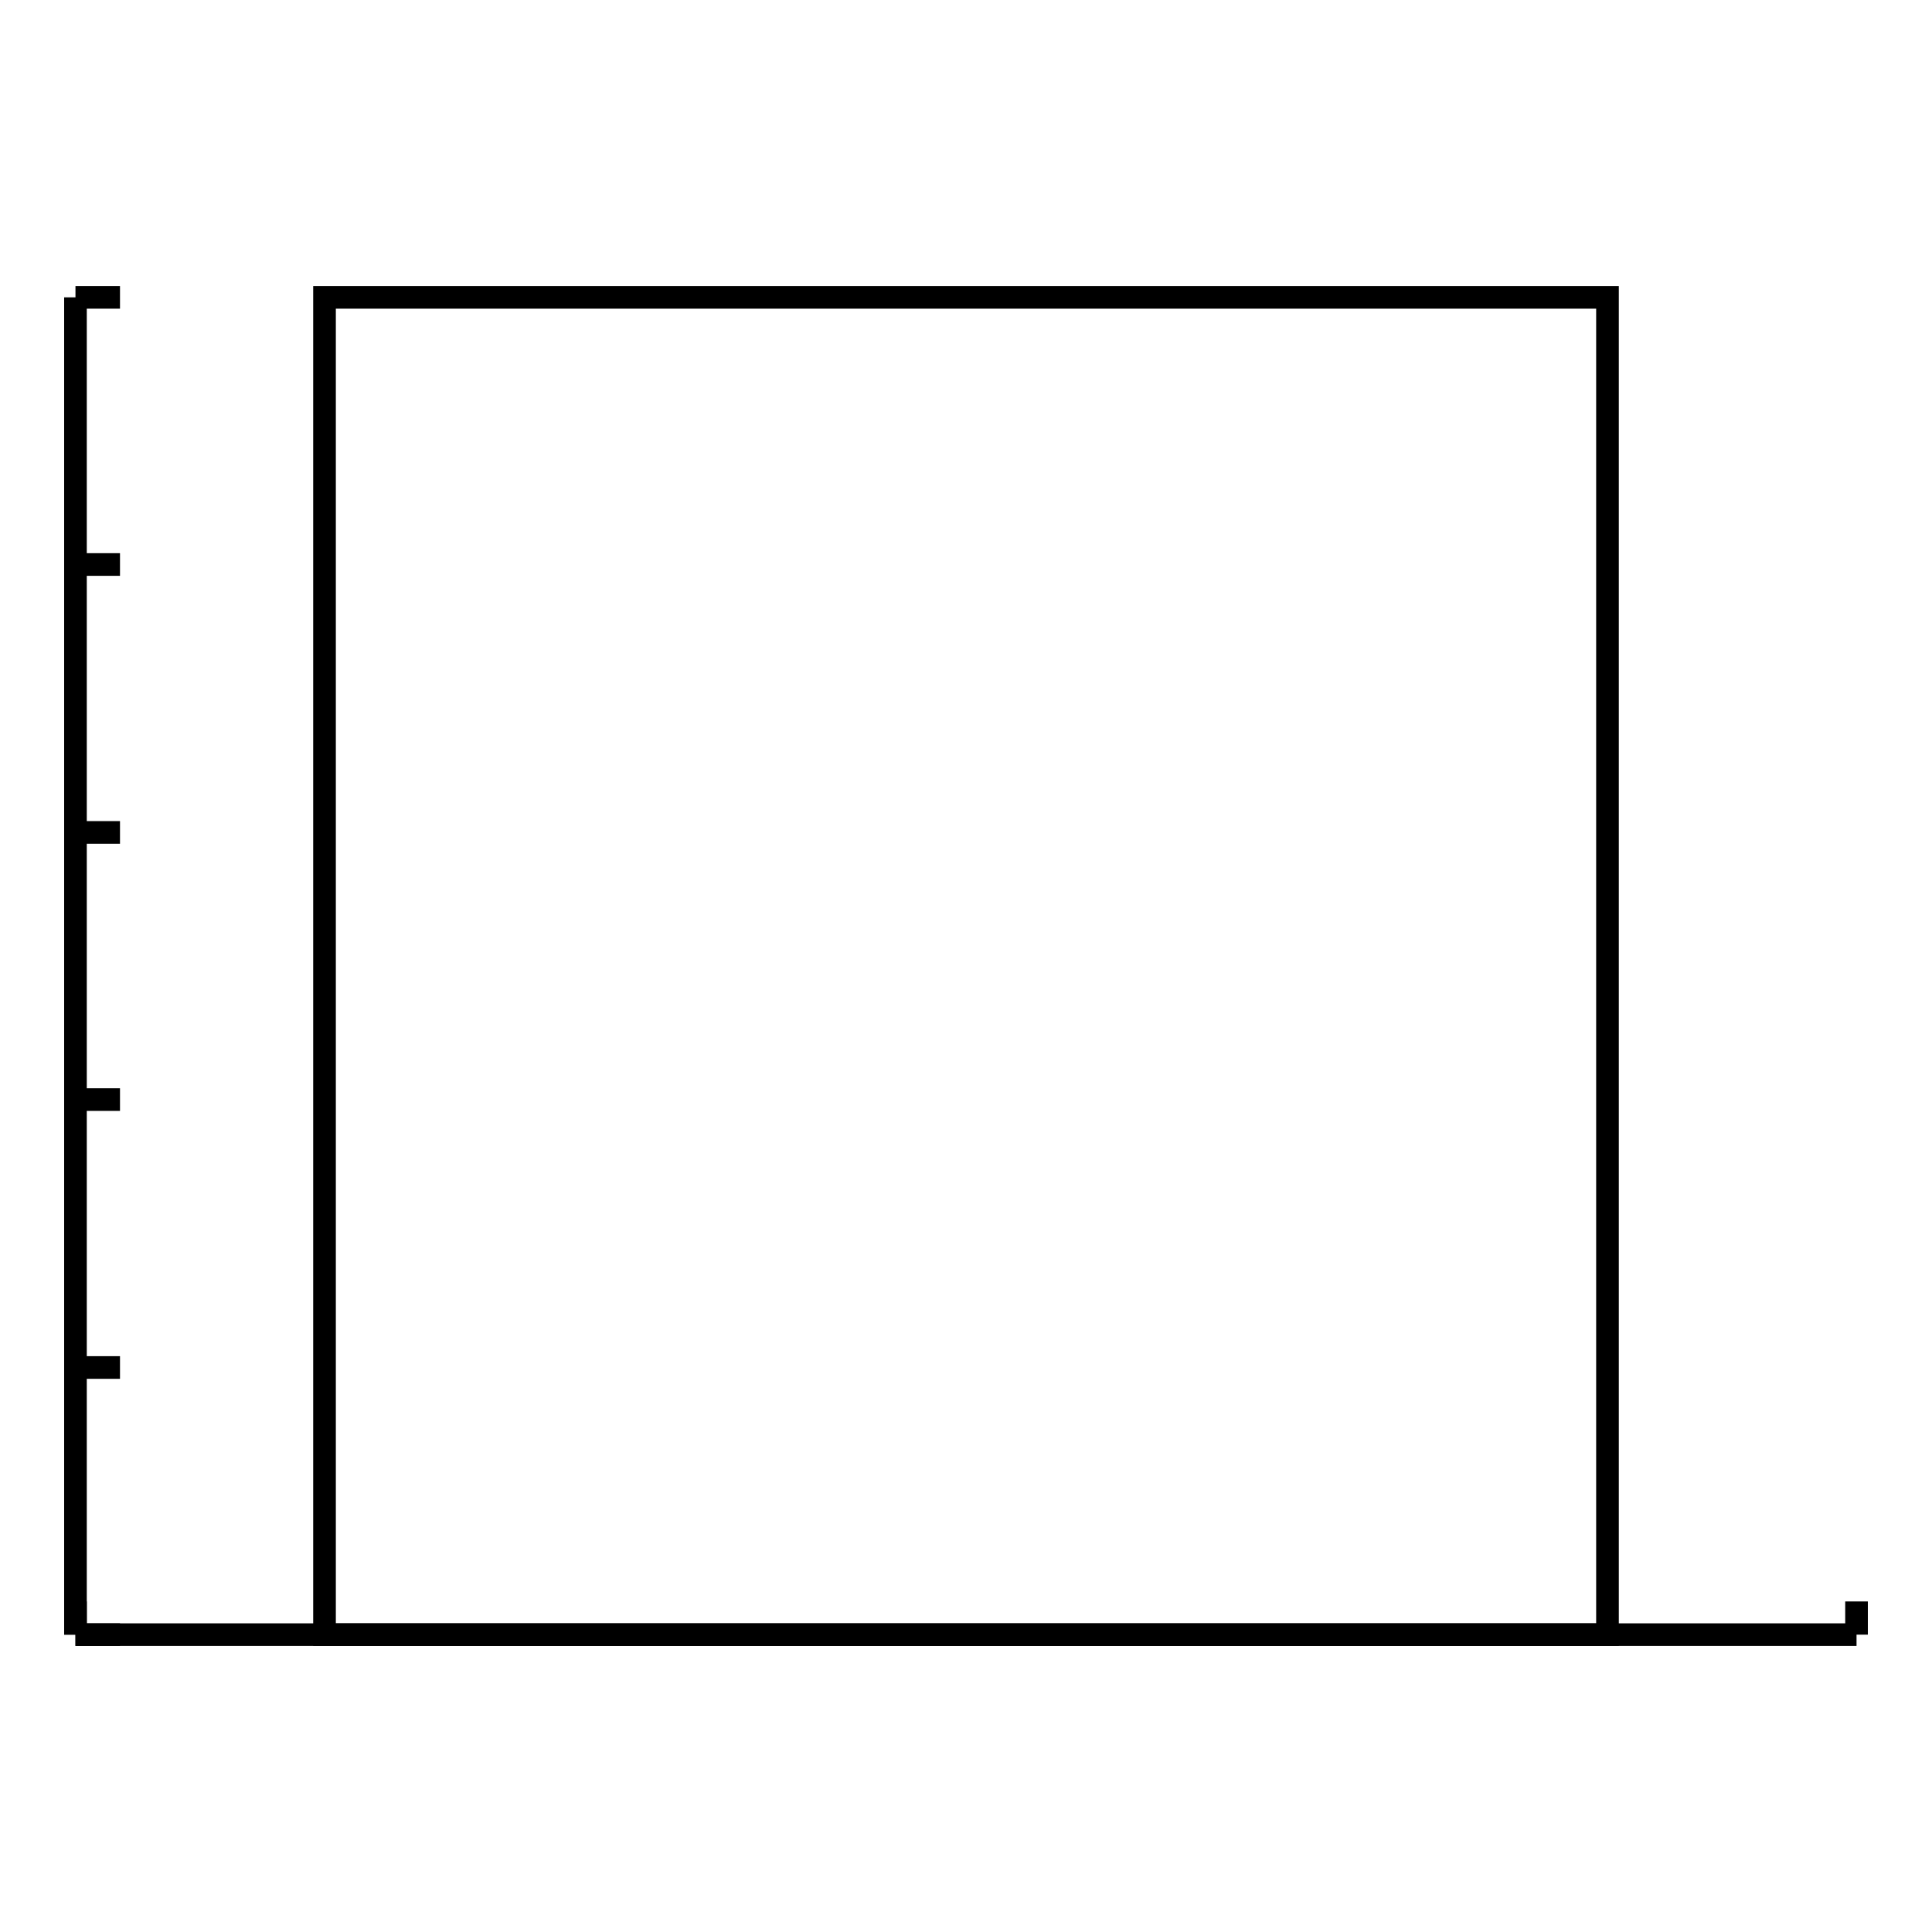 <?xml version="1.0" encoding="utf-8"?>
<!-- Svg Vector Icons : http://www.onlinewebfonts.com/icon -->
<!DOCTYPE svg PUBLIC "-//W3C//DTD SVG 1.1//EN" "http://www.w3.org/Graphics/SVG/1.1/DTD/svg11.dtd">
<svg version="1.1" xmlns="http://www.w3.org/2000/svg" xmlns:xlink="http://www.w3.org/1999/xlink" x="0px" y="0px" viewBox="0 0 256 256" enable-background="new 0 0 256 256" xml:space="preserve">
<g><g><path stroke-width="3" fill-opacity="0" stroke="#000000"  d="M10,216.6h236H10z"/><path stroke-width="3" fill-opacity="0" stroke="#000000"  d="M10,216.6v-4.4V216.6z"/><path stroke-width="3" fill-opacity="0" stroke="#000000"  d="M246,216.6v-4.4V216.6z"/><path stroke-width="3" fill-opacity="0" stroke="#000000"  d="M10,216.6V39.4V216.6z"/><path stroke-width="3" fill-opacity="0" stroke="#000000"  d="M10,216.6h5.9H10z"/><path stroke-width="3" fill-opacity="0" stroke="#000000"  d="M10,181.2h5.9H10z"/><path stroke-width="3" fill-opacity="0" stroke="#000000"  d="M10,145.7h5.9H10z"/><path stroke-width="3" fill-opacity="0" stroke="#000000"  d="M10,110.3h5.9H10z"/><path stroke-width="3" fill-opacity="0" stroke="#000000"  d="M10,74.8h5.9H10z"/><path stroke-width="3" fill-opacity="0" stroke="#000000"  d="M10,39.4h5.9H10z"/><path stroke-width="3" fill-opacity="0" stroke="#000000"  d="M43,39.4H213v177.2H43V39.4L43,39.4z"/></g></g>
</svg>